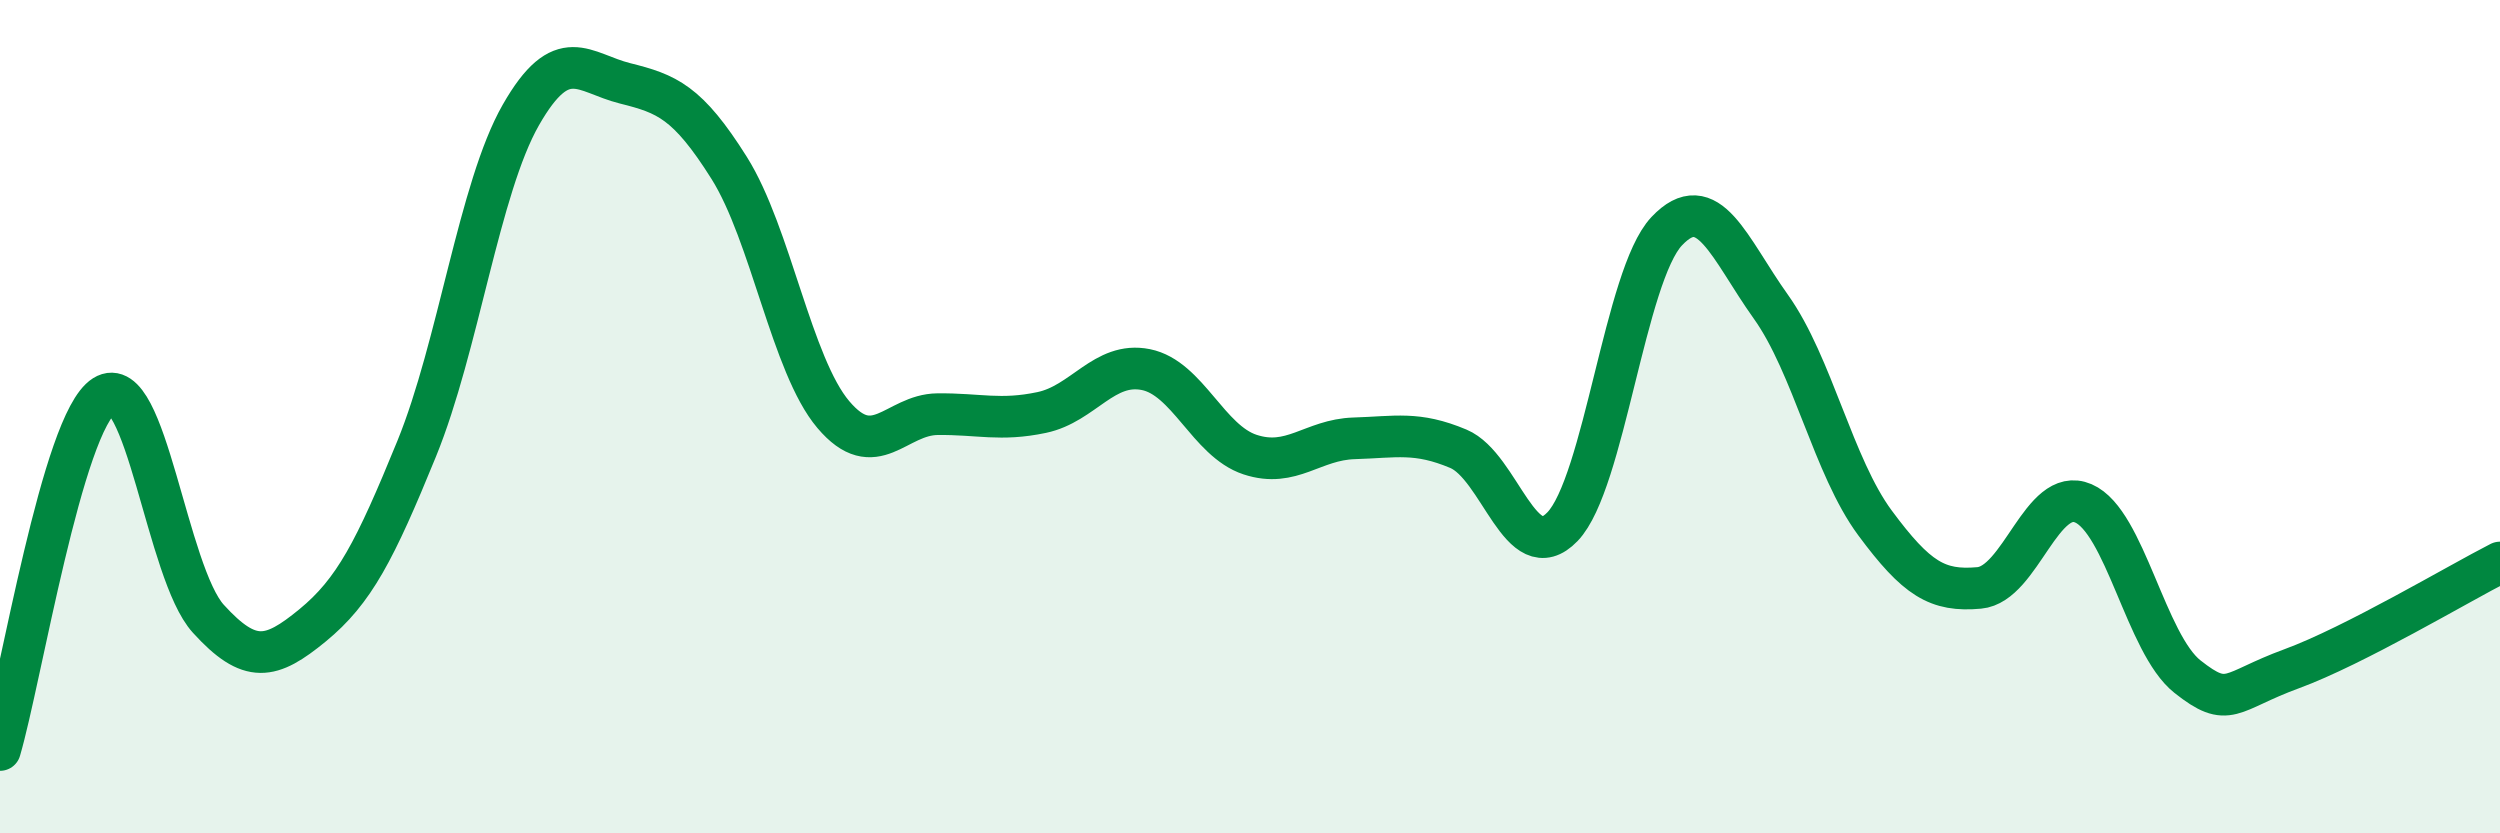 
    <svg width="60" height="20" viewBox="0 0 60 20" xmlns="http://www.w3.org/2000/svg">
      <path
        d="M 0,18 C 0.5,16.3 1.5,10.13 2.5,9.5 C 3.5,8.87 4,13.75 5,14.85 C 6,15.95 6.5,15.83 7.5,15.01 C 8.5,14.19 9,13.22 10,10.77 C 11,8.32 11.5,4.51 12.5,2.76 C 13.5,1.01 14,1.75 15,2 C 16,2.25 16.5,2.44 17.5,4.03 C 18.5,5.62 19,8.77 20,9.95 C 21,11.13 21.5,9.95 22.5,9.94 C 23.5,9.93 24,10.11 25,9.9 C 26,9.69 26.5,8.67 27.5,8.87 C 28.5,9.07 29,10.58 30,10.91 C 31,11.24 31.5,10.55 32.5,10.52 C 33.5,10.49 34,10.35 35,10.77 C 36,11.19 36.5,13.68 37.5,12.64 C 38.5,11.6 39,6.61 40,5.55 C 41,4.49 41.5,5.96 42.5,7.36 C 43.5,8.76 44,11.2 45,12.55 C 46,13.9 46.5,14.2 47.5,14.11 C 48.5,14.02 49,11.65 50,12.08 C 51,12.51 51.5,15.45 52.5,16.24 C 53.5,17.03 53.5,16.6 55,16.05 C 56.5,15.5 59,14.01 60,13.5L60 20L0 20Z"
        fill="#008740"
        opacity="0.1"
        stroke-linecap="round"
        stroke-linejoin="round"
      />
      <path
        d="M 0,18 C 0.5,16.3 1.5,10.13 2.5,9.5 C 3.5,8.87 4,13.75 5,14.85 C 6,15.95 6.5,15.83 7.5,15.01 C 8.5,14.19 9,13.22 10,10.77 C 11,8.32 11.5,4.51 12.5,2.76 C 13.5,1.01 14,1.75 15,2 C 16,2.25 16.5,2.44 17.5,4.03 C 18.5,5.62 19,8.77 20,9.95 C 21,11.13 21.5,9.95 22.5,9.94 C 23.5,9.93 24,10.11 25,9.9 C 26,9.69 26.5,8.67 27.5,8.87 C 28.5,9.07 29,10.58 30,10.91 C 31,11.24 31.5,10.55 32.5,10.52 C 33.5,10.49 34,10.35 35,10.77 C 36,11.19 36.5,13.68 37.5,12.64 C 38.5,11.6 39,6.61 40,5.55 C 41,4.49 41.5,5.96 42.5,7.36 C 43.5,8.76 44,11.2 45,12.55 C 46,13.9 46.5,14.2 47.5,14.11 C 48.5,14.02 49,11.65 50,12.08 C 51,12.51 51.5,15.45 52.5,16.24 C 53.5,17.03 53.5,16.6 55,16.05 C 56.5,15.5 59,14.01 60,13.5"
        stroke="#008740"
        stroke-width="1"
        fill="none"
        stroke-linecap="round"
        stroke-linejoin="round"
      />
    </svg>
  